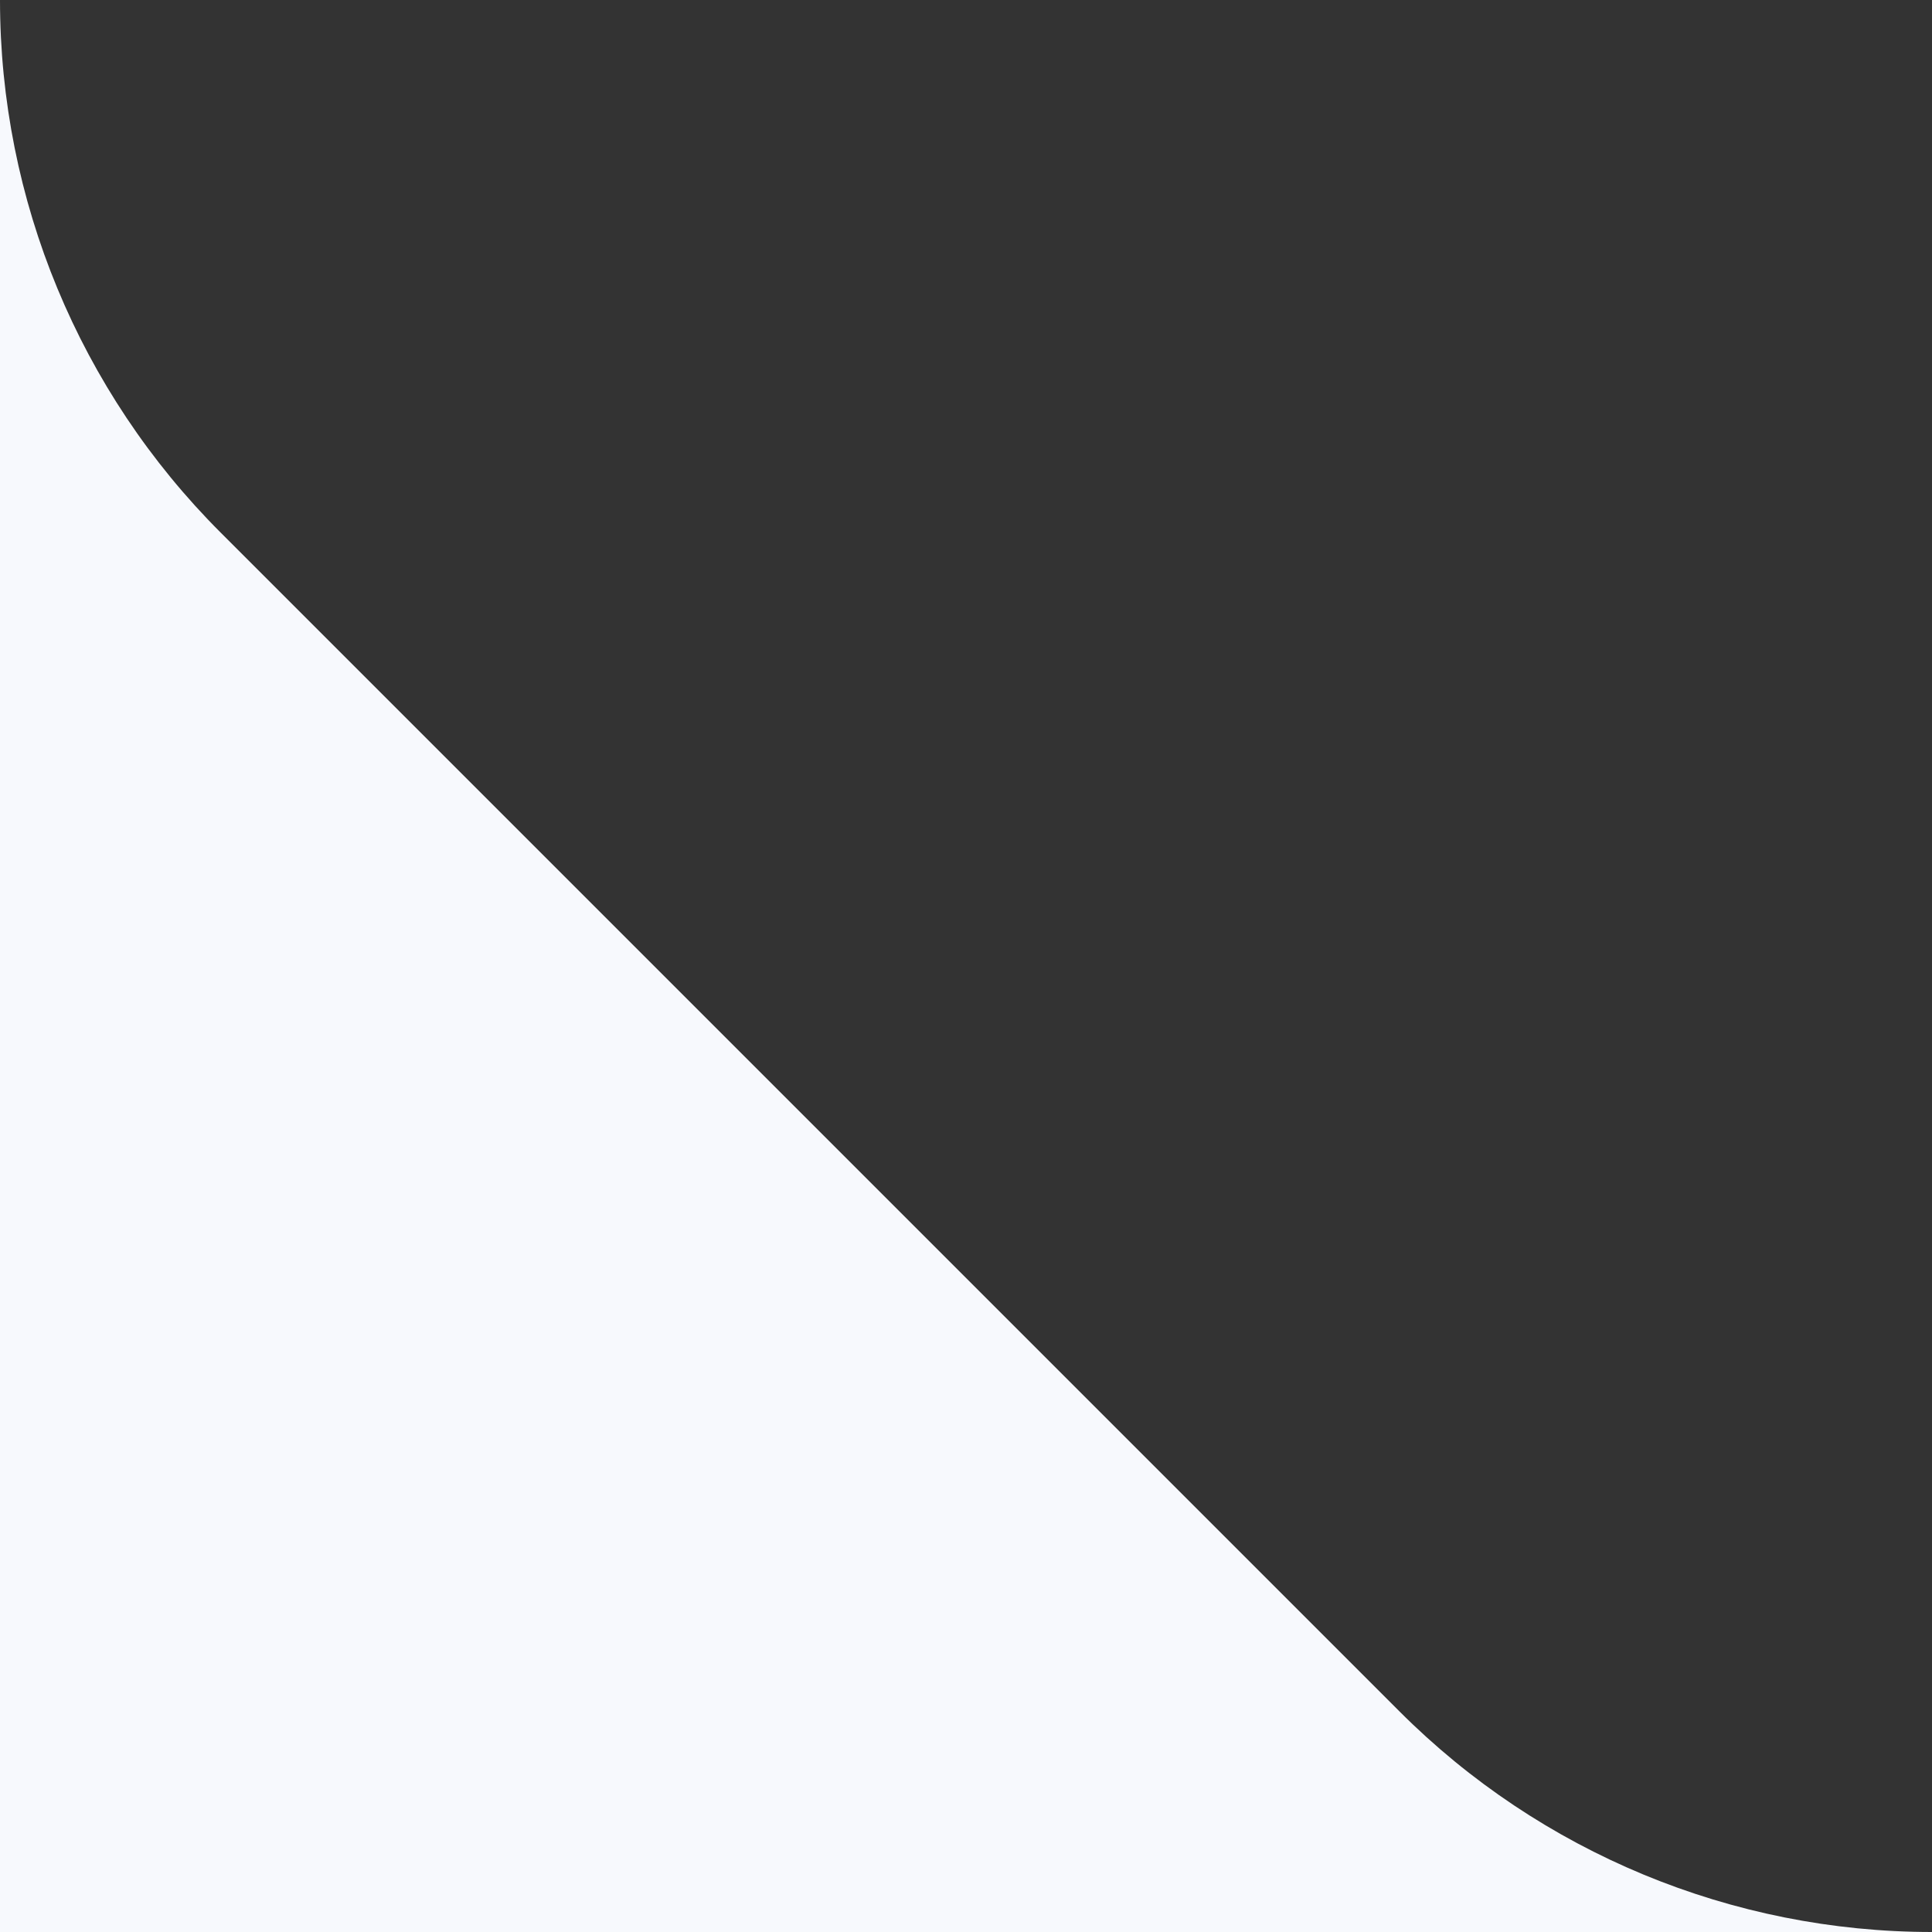 <svg width="11" height="11" viewBox="0 0 11 11" fill="none" xmlns="http://www.w3.org/2000/svg">
<rect x="0" y="0" width="11" height="11" fill="#333333" stroke="none"/>
<path d="M11 11C9.862 11 8.771 10.548 7.967 9.743L1.257 3.033C0.452 2.229 5.73238e-06 1.138 0 0L4.80825e-07 11L11 11Z" fill="#F7F9FD"/>
</svg>
